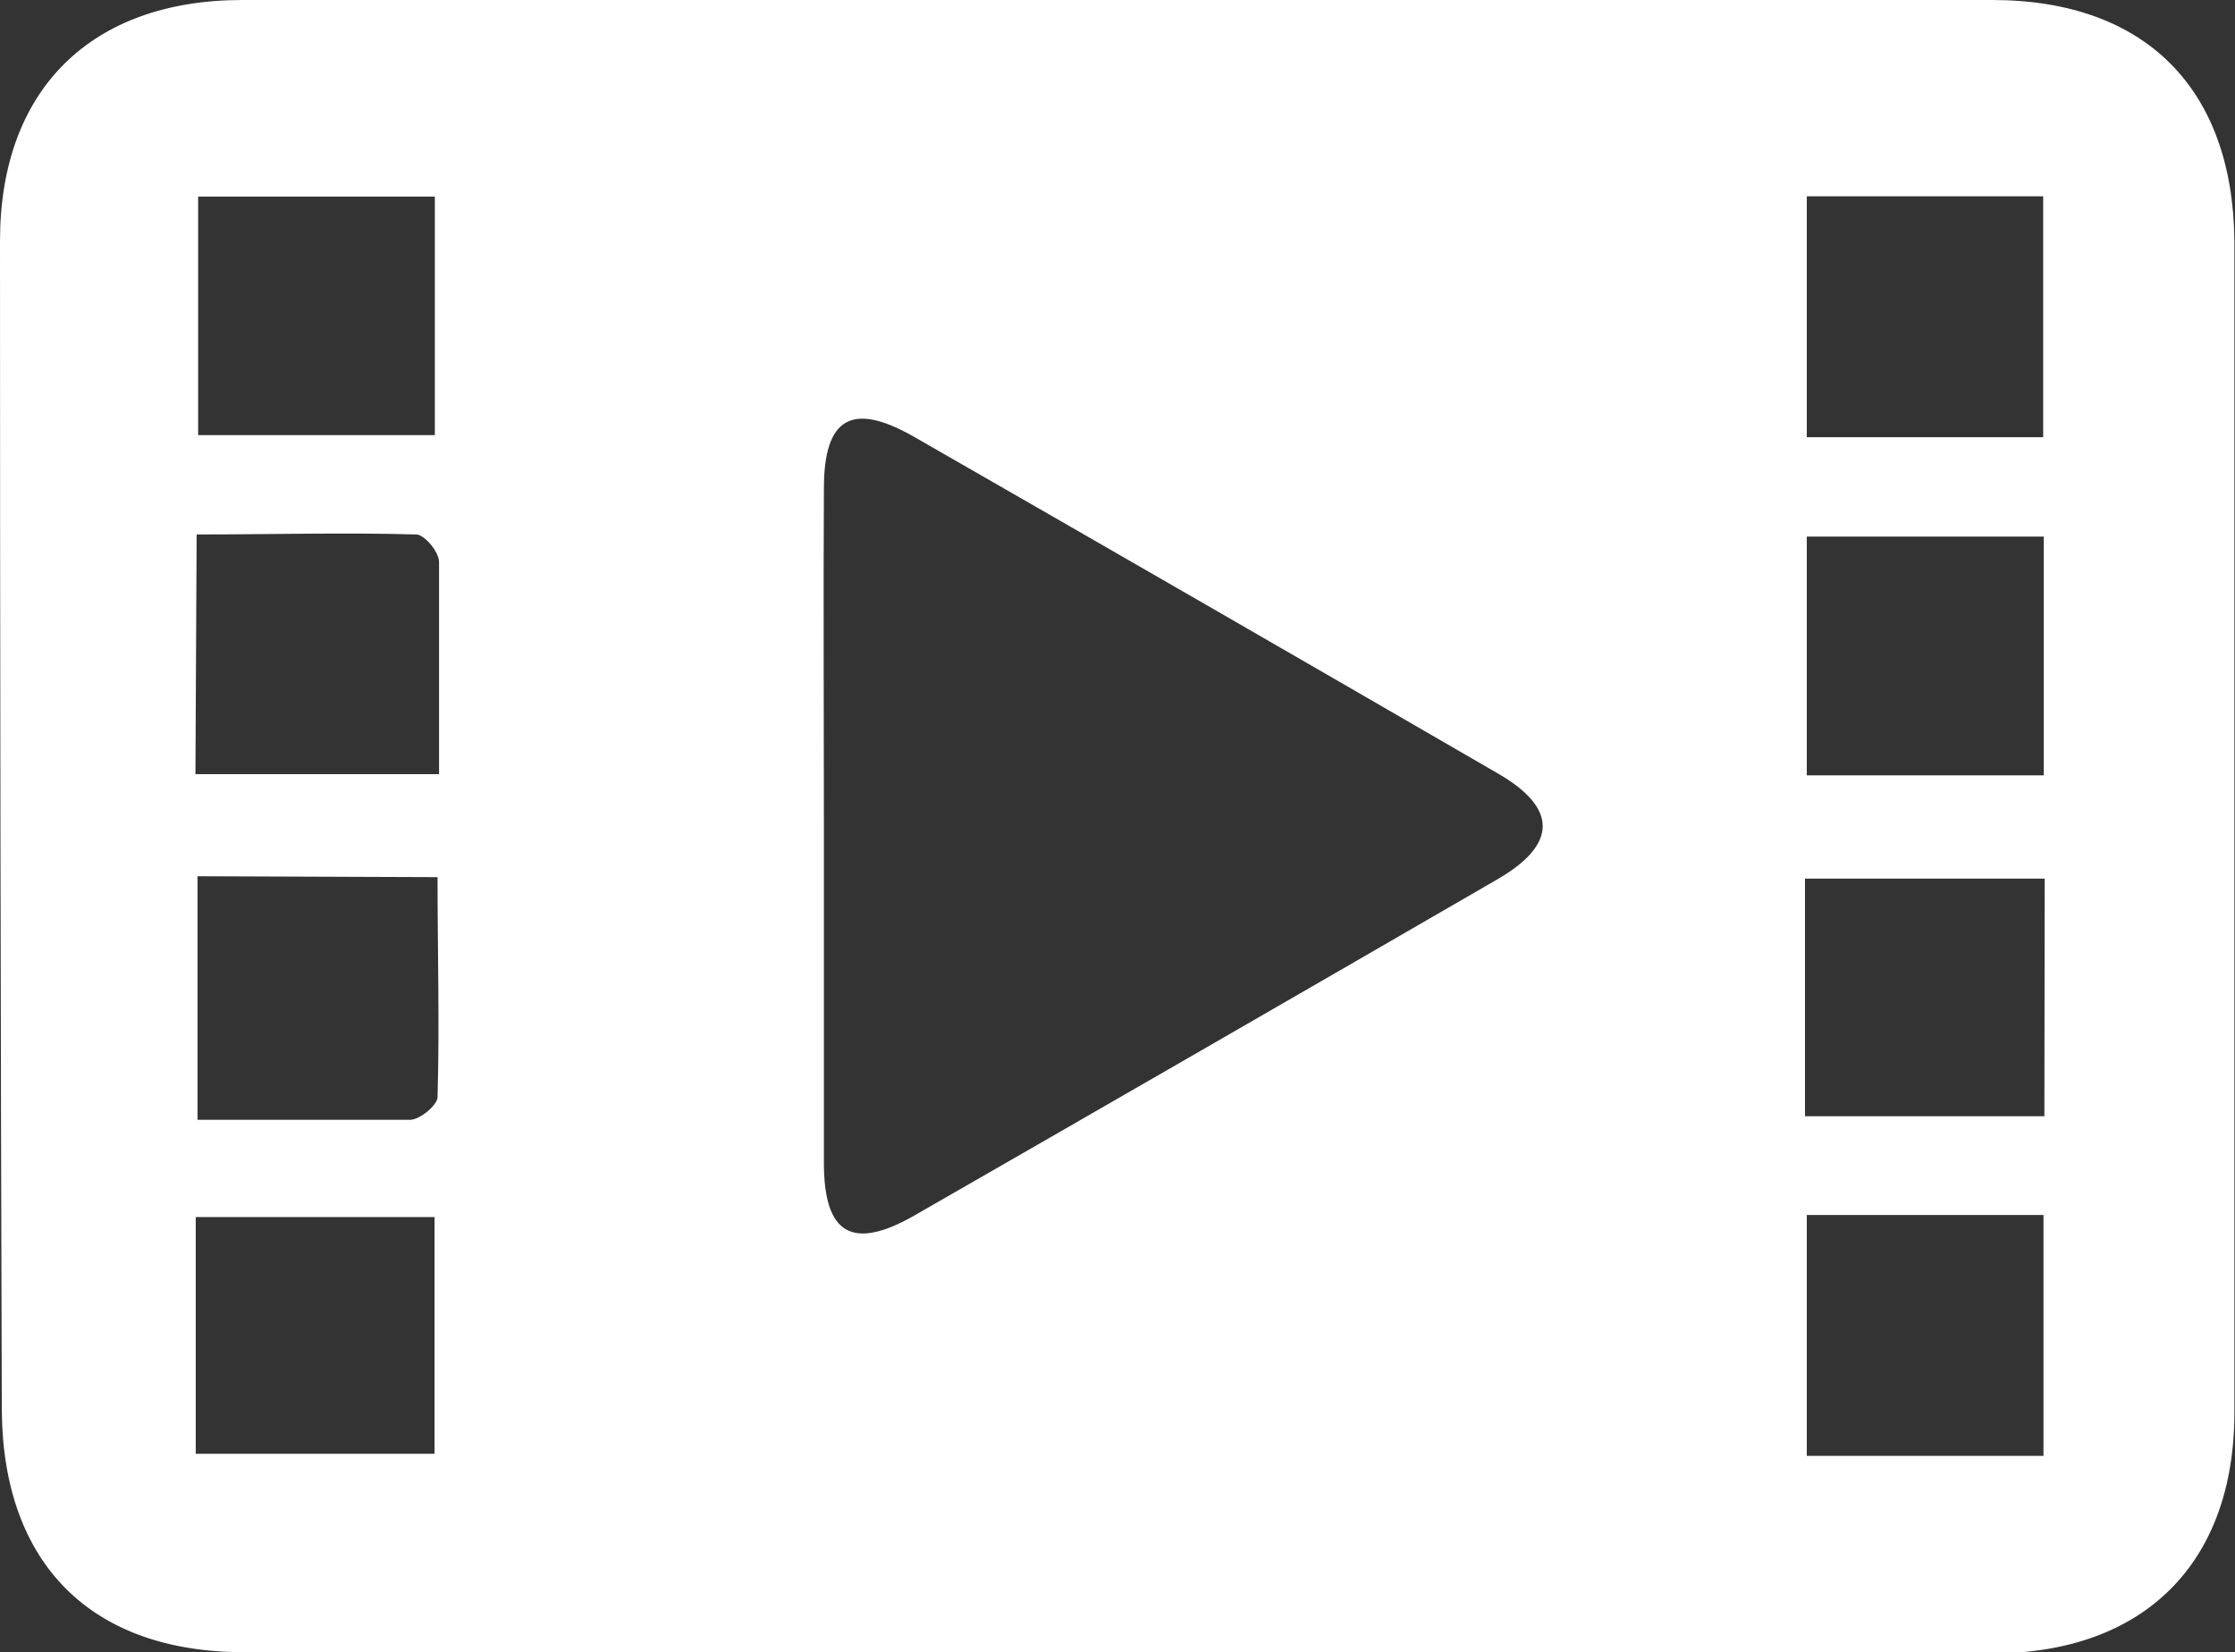 <svg xmlns="http://www.w3.org/2000/svg" viewBox="0 0 74.22 54.87"><rect x="0" y="0" width="74.22" height="54.87" fill="#333333" stroke="none"/><defs><style>.cls-1{fill:#fff;}</style></defs><title>Recurso 7Logo tipo contornos</title><g id="Capa_2" data-name="Capa 2"><g id="Capa_1-2" data-name="Capa 1"><path class="cls-1" d="M37.11,54.87h-29c-5.08,0-8-2.93-8.05-8Q0,27.44,0,8c0-5,3-8,8.05-8h58.1c5.08,0,8,2.93,8.05,8q0,19.46,0,38.91c0,5-3,8-8.05,8ZM27.36,27.33c0,3.76,0,7.53,0,11.29,0,2.38.95,2.92,3,1.75q9.7-5.57,19.37-11.17c2-1.16,2-2.37,0-3.52q-9.68-5.61-19.37-11.17c-2.06-1.18-3-.65-3,1.71C27.34,19.93,27.36,23.63,27.36,27.33ZM6.58,6.53v7.92h7.86V6.53ZM60,6.52v8h7.85v-8ZM6.49,25.71h8.09c0-2.44,0-4.75,0-7.05,0-.33-.48-.9-.75-.91-2.42-.07-4.84,0-7.3,0Zm61.38-7.89H60v7.93h7.87ZM6.56,29.1v8.09c2.43,0,4.74,0,7.05,0,.33,0,.91-.48.92-.75.07-2.42,0-4.84,0-7.31Zm61.34.08H59.94v7.89h7.95ZM6.5,48.28h7.93V40.42H6.5Zm61.36.07v-8H60v8Z"/></g></g></svg>